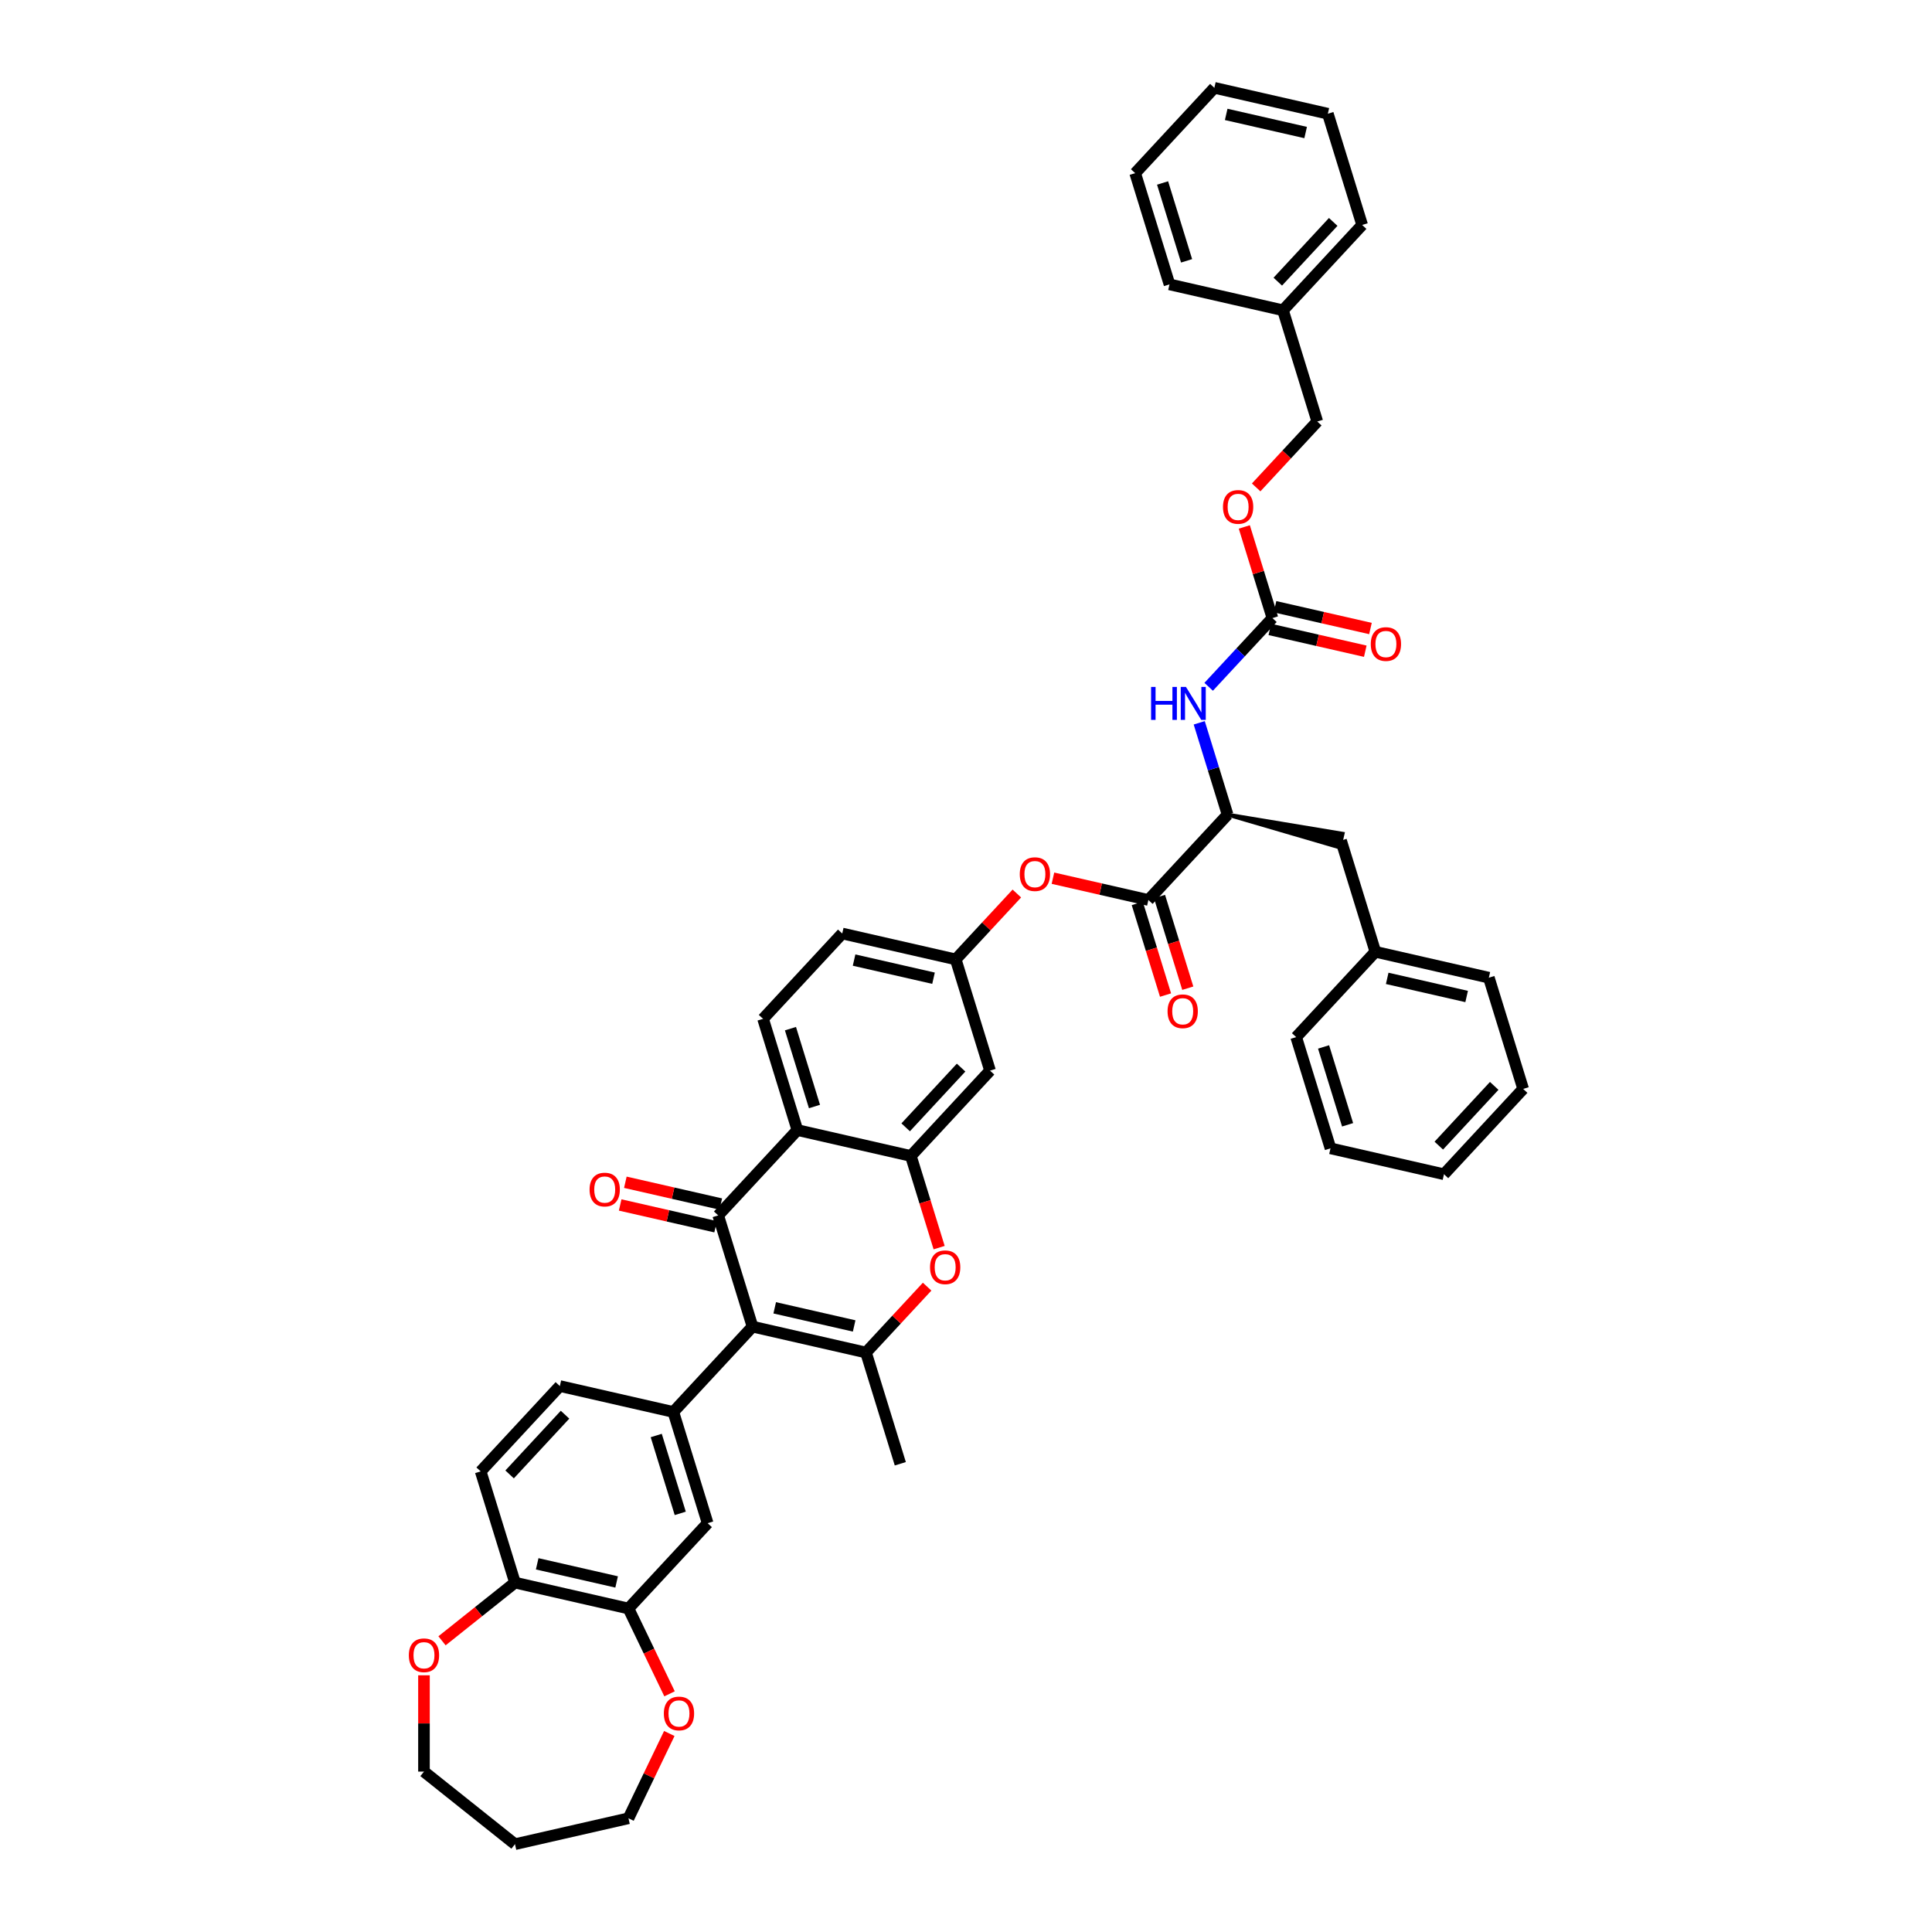 <?xml version='1.0' encoding='iso-8859-1'?>
<svg version='1.1' baseProfile='full'
              xmlns='http://www.w3.org/2000/svg'
                      xmlns:rdkit='http://www.rdkit.org/xml'
                      xmlns:xlink='http://www.w3.org/1999/xlink'
                  xml:space='preserve'
width='1000px' height='1000px' viewBox='0 0 1000 1000'>
<!-- END OF HEADER -->
<rect style='opacity:1.0;fill:#FFFFFF;stroke:none' width='1000' height='1000' x='0' y='0'> </rect>
<path class='bond-0' d='M 389.498,686.662 L 371.739,629.088' style='fill:none;fill-rule:evenodd;stroke:#000000;stroke-width:6px;stroke-linecap:butt;stroke-linejoin:miter;stroke-opacity:1' />
<path class='bond-1' d='M 389.498,686.662 L 448.239,700.069' style='fill:none;fill-rule:evenodd;stroke:#000000;stroke-width:6px;stroke-linecap:butt;stroke-linejoin:miter;stroke-opacity:1' />
<path class='bond-1' d='M 400.991,676.925 L 442.109,686.31' style='fill:none;fill-rule:evenodd;stroke:#000000;stroke-width:6px;stroke-linecap:butt;stroke-linejoin:miter;stroke-opacity:1' />
<path class='bond-2' d='M 389.498,686.662 L 348.517,730.829' style='fill:none;fill-rule:evenodd;stroke:#000000;stroke-width:6px;stroke-linecap:butt;stroke-linejoin:miter;stroke-opacity:1' />
<path class='bond-3' d='M 371.739,629.088 L 412.72,584.92' style='fill:none;fill-rule:evenodd;stroke:#000000;stroke-width:6px;stroke-linecap:butt;stroke-linejoin:miter;stroke-opacity:1' />
<path class='bond-4' d='M 373.08,623.214 L 348.379,617.576' style='fill:none;fill-rule:evenodd;stroke:#000000;stroke-width:6px;stroke-linecap:butt;stroke-linejoin:miter;stroke-opacity:1' />
<path class='bond-4' d='M 348.379,617.576 L 323.678,611.938' style='fill:none;fill-rule:evenodd;stroke:#FF0000;stroke-width:6px;stroke-linecap:butt;stroke-linejoin:miter;stroke-opacity:1' />
<path class='bond-4' d='M 370.398,634.962 L 345.698,629.324' style='fill:none;fill-rule:evenodd;stroke:#000000;stroke-width:6px;stroke-linecap:butt;stroke-linejoin:miter;stroke-opacity:1' />
<path class='bond-4' d='M 345.698,629.324 L 320.997,623.686' style='fill:none;fill-rule:evenodd;stroke:#FF0000;stroke-width:6px;stroke-linecap:butt;stroke-linejoin:miter;stroke-opacity:1' />
<path class='bond-5' d='M 448.239,700.069 L 464.06,683.018' style='fill:none;fill-rule:evenodd;stroke:#000000;stroke-width:6px;stroke-linecap:butt;stroke-linejoin:miter;stroke-opacity:1' />
<path class='bond-5' d='M 464.06,683.018 L 479.881,665.967' style='fill:none;fill-rule:evenodd;stroke:#FF0000;stroke-width:6px;stroke-linecap:butt;stroke-linejoin:miter;stroke-opacity:1' />
<path class='bond-6' d='M 448.239,700.069 L 465.998,757.643' style='fill:none;fill-rule:evenodd;stroke:#000000;stroke-width:6px;stroke-linecap:butt;stroke-linejoin:miter;stroke-opacity:1' />
<path class='bond-7' d='M 412.72,584.92 L 394.961,527.346' style='fill:none;fill-rule:evenodd;stroke:#000000;stroke-width:6px;stroke-linecap:butt;stroke-linejoin:miter;stroke-opacity:1' />
<path class='bond-7' d='M 421.571,572.733 L 409.139,532.431' style='fill:none;fill-rule:evenodd;stroke:#000000;stroke-width:6px;stroke-linecap:butt;stroke-linejoin:miter;stroke-opacity:1' />
<path class='bond-8' d='M 412.72,584.92 L 471.46,598.328' style='fill:none;fill-rule:evenodd;stroke:#000000;stroke-width:6px;stroke-linecap:butt;stroke-linejoin:miter;stroke-opacity:1' />
<path class='bond-9' d='M 471.46,598.328 L 478.777,622.048' style='fill:none;fill-rule:evenodd;stroke:#000000;stroke-width:6px;stroke-linecap:butt;stroke-linejoin:miter;stroke-opacity:1' />
<path class='bond-9' d='M 478.777,622.048 L 486.094,645.768' style='fill:none;fill-rule:evenodd;stroke:#FF0000;stroke-width:6px;stroke-linecap:butt;stroke-linejoin:miter;stroke-opacity:1' />
<path class='bond-10' d='M 471.46,598.328 L 512.441,554.161' style='fill:none;fill-rule:evenodd;stroke:#000000;stroke-width:6px;stroke-linecap:butt;stroke-linejoin:miter;stroke-opacity:1' />
<path class='bond-10' d='M 468.774,583.506 L 497.461,552.589' style='fill:none;fill-rule:evenodd;stroke:#000000;stroke-width:6px;stroke-linecap:butt;stroke-linejoin:miter;stroke-opacity:1' />
<path class='bond-11' d='M 348.517,730.829 L 366.276,788.403' style='fill:none;fill-rule:evenodd;stroke:#000000;stroke-width:6px;stroke-linecap:butt;stroke-linejoin:miter;stroke-opacity:1' />
<path class='bond-11' d='M 339.666,743.017 L 352.098,783.319' style='fill:none;fill-rule:evenodd;stroke:#000000;stroke-width:6px;stroke-linecap:butt;stroke-linejoin:miter;stroke-opacity:1' />
<path class='bond-12' d='M 348.517,730.829 L 289.777,717.422' style='fill:none;fill-rule:evenodd;stroke:#000000;stroke-width:6px;stroke-linecap:butt;stroke-linejoin:miter;stroke-opacity:1' />
<path class='bond-13' d='M 594.403,465.826 L 569.703,460.189' style='fill:none;fill-rule:evenodd;stroke:#000000;stroke-width:6px;stroke-linecap:butt;stroke-linejoin:miter;stroke-opacity:1' />
<path class='bond-13' d='M 569.703,460.189 L 545.002,454.551' style='fill:none;fill-rule:evenodd;stroke:#FF0000;stroke-width:6px;stroke-linecap:butt;stroke-linejoin:miter;stroke-opacity:1' />
<path class='bond-14' d='M 594.403,465.826 L 635.384,421.659' style='fill:none;fill-rule:evenodd;stroke:#000000;stroke-width:6px;stroke-linecap:butt;stroke-linejoin:miter;stroke-opacity:1' />
<path class='bond-15' d='M 588.646,467.602 L 595.963,491.322' style='fill:none;fill-rule:evenodd;stroke:#000000;stroke-width:6px;stroke-linecap:butt;stroke-linejoin:miter;stroke-opacity:1' />
<path class='bond-15' d='M 595.963,491.322 L 603.279,515.042' style='fill:none;fill-rule:evenodd;stroke:#FF0000;stroke-width:6px;stroke-linecap:butt;stroke-linejoin:miter;stroke-opacity:1' />
<path class='bond-15' d='M 600.161,464.051 L 607.477,487.77' style='fill:none;fill-rule:evenodd;stroke:#000000;stroke-width:6px;stroke-linecap:butt;stroke-linejoin:miter;stroke-opacity:1' />
<path class='bond-15' d='M 607.477,487.77 L 614.794,511.49' style='fill:none;fill-rule:evenodd;stroke:#FF0000;stroke-width:6px;stroke-linecap:butt;stroke-linejoin:miter;stroke-opacity:1' />
<path class='bond-16' d='M 658.606,319.918 L 642.104,337.703' style='fill:none;fill-rule:evenodd;stroke:#000000;stroke-width:6px;stroke-linecap:butt;stroke-linejoin:miter;stroke-opacity:1' />
<path class='bond-16' d='M 642.104,337.703 L 625.602,355.488' style='fill:none;fill-rule:evenodd;stroke:#0000FF;stroke-width:6px;stroke-linecap:butt;stroke-linejoin:miter;stroke-opacity:1' />
<path class='bond-17' d='M 657.265,325.792 L 681.966,331.43' style='fill:none;fill-rule:evenodd;stroke:#000000;stroke-width:6px;stroke-linecap:butt;stroke-linejoin:miter;stroke-opacity:1' />
<path class='bond-17' d='M 681.966,331.43 L 706.667,337.068' style='fill:none;fill-rule:evenodd;stroke:#FF0000;stroke-width:6px;stroke-linecap:butt;stroke-linejoin:miter;stroke-opacity:1' />
<path class='bond-17' d='M 659.947,314.044 L 684.648,319.682' style='fill:none;fill-rule:evenodd;stroke:#000000;stroke-width:6px;stroke-linecap:butt;stroke-linejoin:miter;stroke-opacity:1' />
<path class='bond-17' d='M 684.648,319.682 L 709.348,325.32' style='fill:none;fill-rule:evenodd;stroke:#FF0000;stroke-width:6px;stroke-linecap:butt;stroke-linejoin:miter;stroke-opacity:1' />
<path class='bond-18' d='M 658.606,319.918 L 651.33,296.331' style='fill:none;fill-rule:evenodd;stroke:#000000;stroke-width:6px;stroke-linecap:butt;stroke-linejoin:miter;stroke-opacity:1' />
<path class='bond-18' d='M 651.33,296.331 L 644.055,272.743' style='fill:none;fill-rule:evenodd;stroke:#FF0000;stroke-width:6px;stroke-linecap:butt;stroke-linejoin:miter;stroke-opacity:1' />
<path class='bond-19' d='M 635.384,421.659 L 628.053,397.891' style='fill:none;fill-rule:evenodd;stroke:#000000;stroke-width:6px;stroke-linecap:butt;stroke-linejoin:miter;stroke-opacity:1' />
<path class='bond-19' d='M 628.053,397.891 L 620.721,374.123' style='fill:none;fill-rule:evenodd;stroke:#0000FF;stroke-width:6px;stroke-linecap:butt;stroke-linejoin:miter;stroke-opacity:1' />
<path class='bond-20' d='M 635.384,421.659 L 693.32,438.591 L 694.929,431.542 Z' style='fill:#000000;fill-rule:evenodd;fill-opacity:1;stroke:#000000;stroke-width:2px;stroke-linecap:butt;stroke-linejoin:miter;stroke-opacity:1;' />
<path class='bond-21' d='M 512.441,554.161 L 494.682,496.586' style='fill:none;fill-rule:evenodd;stroke:#000000;stroke-width:6px;stroke-linecap:butt;stroke-linejoin:miter;stroke-opacity:1' />
<path class='bond-22' d='M 366.276,788.403 L 325.295,832.57' style='fill:none;fill-rule:evenodd;stroke:#000000;stroke-width:6px;stroke-linecap:butt;stroke-linejoin:miter;stroke-opacity:1' />
<path class='bond-23' d='M 325.295,832.57 L 335.926,854.645' style='fill:none;fill-rule:evenodd;stroke:#000000;stroke-width:6px;stroke-linecap:butt;stroke-linejoin:miter;stroke-opacity:1' />
<path class='bond-23' d='M 335.926,854.645 L 346.557,876.72' style='fill:none;fill-rule:evenodd;stroke:#FF0000;stroke-width:6px;stroke-linecap:butt;stroke-linejoin:miter;stroke-opacity:1' />
<path class='bond-24' d='M 325.295,832.57 L 266.555,819.163' style='fill:none;fill-rule:evenodd;stroke:#000000;stroke-width:6px;stroke-linecap:butt;stroke-linejoin:miter;stroke-opacity:1' />
<path class='bond-24' d='M 319.166,818.811 L 278.048,809.426' style='fill:none;fill-rule:evenodd;stroke:#000000;stroke-width:6px;stroke-linecap:butt;stroke-linejoin:miter;stroke-opacity:1' />
<path class='bond-25' d='M 526.324,462.484 L 510.503,479.535' style='fill:none;fill-rule:evenodd;stroke:#FF0000;stroke-width:6px;stroke-linecap:butt;stroke-linejoin:miter;stroke-opacity:1' />
<path class='bond-25' d='M 510.503,479.535 L 494.682,496.586' style='fill:none;fill-rule:evenodd;stroke:#000000;stroke-width:6px;stroke-linecap:butt;stroke-linejoin:miter;stroke-opacity:1' />
<path class='bond-26' d='M 394.961,527.346 L 435.942,483.179' style='fill:none;fill-rule:evenodd;stroke:#000000;stroke-width:6px;stroke-linecap:butt;stroke-linejoin:miter;stroke-opacity:1' />
<path class='bond-27' d='M 266.555,819.163 L 248.796,761.589' style='fill:none;fill-rule:evenodd;stroke:#000000;stroke-width:6px;stroke-linecap:butt;stroke-linejoin:miter;stroke-opacity:1' />
<path class='bond-28' d='M 266.555,819.163 L 247.672,834.222' style='fill:none;fill-rule:evenodd;stroke:#000000;stroke-width:6px;stroke-linecap:butt;stroke-linejoin:miter;stroke-opacity:1' />
<path class='bond-28' d='M 247.672,834.222 L 228.788,849.281' style='fill:none;fill-rule:evenodd;stroke:#FF0000;stroke-width:6px;stroke-linecap:butt;stroke-linejoin:miter;stroke-opacity:1' />
<path class='bond-29' d='M 494.682,496.586 L 435.942,483.179' style='fill:none;fill-rule:evenodd;stroke:#000000;stroke-width:6px;stroke-linecap:butt;stroke-linejoin:miter;stroke-opacity:1' />
<path class='bond-29' d='M 483.19,506.323 L 442.071,496.938' style='fill:none;fill-rule:evenodd;stroke:#000000;stroke-width:6px;stroke-linecap:butt;stroke-linejoin:miter;stroke-opacity:1' />
<path class='bond-30' d='M 289.777,717.422 L 248.796,761.589' style='fill:none;fill-rule:evenodd;stroke:#000000;stroke-width:6px;stroke-linecap:butt;stroke-linejoin:miter;stroke-opacity:1' />
<path class='bond-30' d='M 292.463,732.243 L 263.776,763.16' style='fill:none;fill-rule:evenodd;stroke:#000000;stroke-width:6px;stroke-linecap:butt;stroke-linejoin:miter;stroke-opacity:1' />
<path class='bond-31' d='M 346.429,897.253 L 335.862,919.196' style='fill:none;fill-rule:evenodd;stroke:#FF0000;stroke-width:6px;stroke-linecap:butt;stroke-linejoin:miter;stroke-opacity:1' />
<path class='bond-31' d='M 335.862,919.196 L 325.295,941.138' style='fill:none;fill-rule:evenodd;stroke:#000000;stroke-width:6px;stroke-linecap:butt;stroke-linejoin:miter;stroke-opacity:1' />
<path class='bond-32' d='M 694.125,435.066 L 711.884,492.641' style='fill:none;fill-rule:evenodd;stroke:#000000;stroke-width:6px;stroke-linecap:butt;stroke-linejoin:miter;stroke-opacity:1' />
<path class='bond-33' d='M 219.449,867.128 L 219.449,892.054' style='fill:none;fill-rule:evenodd;stroke:#FF0000;stroke-width:6px;stroke-linecap:butt;stroke-linejoin:miter;stroke-opacity:1' />
<path class='bond-33' d='M 219.449,892.054 L 219.449,916.98' style='fill:none;fill-rule:evenodd;stroke:#000000;stroke-width:6px;stroke-linecap:butt;stroke-linejoin:miter;stroke-opacity:1' />
<path class='bond-34' d='M 650.186,252.279 L 666.007,235.228' style='fill:none;fill-rule:evenodd;stroke:#FF0000;stroke-width:6px;stroke-linecap:butt;stroke-linejoin:miter;stroke-opacity:1' />
<path class='bond-34' d='M 666.007,235.228 L 681.828,218.177' style='fill:none;fill-rule:evenodd;stroke:#000000;stroke-width:6px;stroke-linecap:butt;stroke-linejoin:miter;stroke-opacity:1' />
<path class='bond-35' d='M 681.828,218.177 L 664.069,160.603' style='fill:none;fill-rule:evenodd;stroke:#000000;stroke-width:6px;stroke-linecap:butt;stroke-linejoin:miter;stroke-opacity:1' />
<path class='bond-36' d='M 711.884,492.641 L 770.624,506.048' style='fill:none;fill-rule:evenodd;stroke:#000000;stroke-width:6px;stroke-linecap:butt;stroke-linejoin:miter;stroke-opacity:1' />
<path class='bond-36' d='M 718.014,506.4 L 759.132,515.785' style='fill:none;fill-rule:evenodd;stroke:#000000;stroke-width:6px;stroke-linecap:butt;stroke-linejoin:miter;stroke-opacity:1' />
<path class='bond-37' d='M 711.884,492.641 L 670.903,536.808' style='fill:none;fill-rule:evenodd;stroke:#000000;stroke-width:6px;stroke-linecap:butt;stroke-linejoin:miter;stroke-opacity:1' />
<path class='bond-38' d='M 664.069,160.603 L 705.05,116.436' style='fill:none;fill-rule:evenodd;stroke:#000000;stroke-width:6px;stroke-linecap:butt;stroke-linejoin:miter;stroke-opacity:1' />
<path class='bond-38' d='M 661.382,145.782 L 690.069,114.865' style='fill:none;fill-rule:evenodd;stroke:#000000;stroke-width:6px;stroke-linecap:butt;stroke-linejoin:miter;stroke-opacity:1' />
<path class='bond-39' d='M 664.069,160.603 L 605.328,147.196' style='fill:none;fill-rule:evenodd;stroke:#000000;stroke-width:6px;stroke-linecap:butt;stroke-linejoin:miter;stroke-opacity:1' />
<path class='bond-40' d='M 266.555,954.545 L 325.295,941.138' style='fill:none;fill-rule:evenodd;stroke:#000000;stroke-width:6px;stroke-linecap:butt;stroke-linejoin:miter;stroke-opacity:1' />
<path class='bond-41' d='M 266.555,954.545 L 219.449,916.98' style='fill:none;fill-rule:evenodd;stroke:#000000;stroke-width:6px;stroke-linecap:butt;stroke-linejoin:miter;stroke-opacity:1' />
<path class='bond-42' d='M 770.624,506.048 L 788.384,563.622' style='fill:none;fill-rule:evenodd;stroke:#000000;stroke-width:6px;stroke-linecap:butt;stroke-linejoin:miter;stroke-opacity:1' />
<path class='bond-43' d='M 670.903,536.808 L 688.662,594.382' style='fill:none;fill-rule:evenodd;stroke:#000000;stroke-width:6px;stroke-linecap:butt;stroke-linejoin:miter;stroke-opacity:1' />
<path class='bond-43' d='M 685.082,541.892 L 697.513,582.194' style='fill:none;fill-rule:evenodd;stroke:#000000;stroke-width:6px;stroke-linecap:butt;stroke-linejoin:miter;stroke-opacity:1' />
<path class='bond-44' d='M 705.05,116.436 L 687.29,58.862' style='fill:none;fill-rule:evenodd;stroke:#000000;stroke-width:6px;stroke-linecap:butt;stroke-linejoin:miter;stroke-opacity:1' />
<path class='bond-45' d='M 605.328,147.196 L 587.569,89.622' style='fill:none;fill-rule:evenodd;stroke:#000000;stroke-width:6px;stroke-linecap:butt;stroke-linejoin:miter;stroke-opacity:1' />
<path class='bond-45' d='M 614.179,135.008 L 601.748,94.706' style='fill:none;fill-rule:evenodd;stroke:#000000;stroke-width:6px;stroke-linecap:butt;stroke-linejoin:miter;stroke-opacity:1' />
<path class='bond-46' d='M 587.569,89.622 L 628.55,45.455' style='fill:none;fill-rule:evenodd;stroke:#000000;stroke-width:6px;stroke-linecap:butt;stroke-linejoin:miter;stroke-opacity:1' />
<path class='bond-47' d='M 788.384,563.622 L 747.403,607.789' style='fill:none;fill-rule:evenodd;stroke:#000000;stroke-width:6px;stroke-linecap:butt;stroke-linejoin:miter;stroke-opacity:1' />
<path class='bond-47' d='M 773.403,562.051 L 744.716,592.968' style='fill:none;fill-rule:evenodd;stroke:#000000;stroke-width:6px;stroke-linecap:butt;stroke-linejoin:miter;stroke-opacity:1' />
<path class='bond-48' d='M 688.662,594.382 L 747.403,607.789' style='fill:none;fill-rule:evenodd;stroke:#000000;stroke-width:6px;stroke-linecap:butt;stroke-linejoin:miter;stroke-opacity:1' />
<path class='bond-49' d='M 687.29,58.862 L 628.55,45.455' style='fill:none;fill-rule:evenodd;stroke:#000000;stroke-width:6px;stroke-linecap:butt;stroke-linejoin:miter;stroke-opacity:1' />
<path class='bond-49' d='M 675.798,68.599 L 634.68,59.214' style='fill:none;fill-rule:evenodd;stroke:#000000;stroke-width:6px;stroke-linecap:butt;stroke-linejoin:miter;stroke-opacity:1' />
<path  class='atom-5' d='M 481.387 655.95
Q 481.387 651.853, 483.411 649.563
Q 485.436 647.274, 489.22 647.274
Q 493.003 647.274, 495.028 649.563
Q 497.052 651.853, 497.052 655.95
Q 497.052 660.095, 495.004 662.457
Q 492.955 664.795, 489.22 664.795
Q 485.46 664.795, 483.411 662.457
Q 481.387 660.119, 481.387 655.95
M 489.22 662.867
Q 491.822 662.867, 493.22 661.132
Q 494.642 659.372, 494.642 655.95
Q 494.642 652.6, 493.22 650.913
Q 491.822 649.202, 489.22 649.202
Q 486.617 649.202, 485.195 650.889
Q 483.797 652.576, 483.797 655.95
Q 483.797 659.396, 485.195 661.132
Q 486.617 662.867, 489.22 662.867
' fill='#FF0000'/>
<path  class='atom-10' d='M 595.802 355.554
L 598.116 355.554
L 598.116 362.808
L 606.84 362.808
L 606.84 355.554
L 609.154 355.554
L 609.154 372.617
L 606.84 372.617
L 606.84 364.736
L 598.116 364.736
L 598.116 372.617
L 595.802 372.617
L 595.802 355.554
' fill='#0000FF'/>
<path  class='atom-10' d='M 613.853 355.554
L 619.445 364.591
Q 619.999 365.483, 620.891 367.098
Q 621.782 368.713, 621.831 368.809
L 621.831 355.554
L 624.096 355.554
L 624.096 372.617
L 621.758 372.617
L 615.757 362.736
Q 615.058 361.579, 614.311 360.253
Q 613.588 358.928, 613.371 358.518
L 613.371 372.617
L 611.154 372.617
L 611.154 355.554
L 613.853 355.554
' fill='#0000FF'/>
<path  class='atom-14' d='M 527.83 452.468
Q 527.83 448.37, 529.855 446.081
Q 531.879 443.791, 535.663 443.791
Q 539.447 443.791, 541.471 446.081
Q 543.496 448.37, 543.496 452.468
Q 543.496 456.613, 541.447 458.975
Q 539.399 461.312, 535.663 461.312
Q 531.903 461.312, 529.855 458.975
Q 527.83 456.637, 527.83 452.468
M 535.663 459.384
Q 538.266 459.384, 539.664 457.649
Q 541.086 455.89, 541.086 452.468
Q 541.086 449.118, 539.664 447.431
Q 538.266 445.719, 535.663 445.719
Q 533.06 445.719, 531.638 447.406
Q 530.241 449.093, 530.241 452.468
Q 530.241 455.914, 531.638 457.649
Q 533.06 459.384, 535.663 459.384
' fill='#FF0000'/>
<path  class='atom-16' d='M 305.166 615.729
Q 305.166 611.632, 307.19 609.342
Q 309.215 607.053, 312.999 607.053
Q 316.782 607.053, 318.807 609.342
Q 320.831 611.632, 320.831 615.729
Q 320.831 619.874, 318.783 622.236
Q 316.734 624.573, 312.999 624.573
Q 309.239 624.573, 307.19 622.236
Q 305.166 619.898, 305.166 615.729
M 312.999 622.645
Q 315.601 622.645, 316.999 620.91
Q 318.421 619.151, 318.421 615.729
Q 318.421 612.379, 316.999 610.692
Q 315.601 608.981, 312.999 608.981
Q 310.396 608.981, 308.974 610.668
Q 307.576 612.355, 307.576 615.729
Q 307.576 619.175, 308.974 620.91
Q 310.396 622.645, 312.999 622.645
' fill='#FF0000'/>
<path  class='atom-20' d='M 343.605 886.902
Q 343.605 882.805, 345.629 880.516
Q 347.654 878.226, 351.437 878.226
Q 355.221 878.226, 357.245 880.516
Q 359.27 882.805, 359.27 886.902
Q 359.27 891.048, 357.221 893.409
Q 355.173 895.747, 351.437 895.747
Q 347.678 895.747, 345.629 893.409
Q 343.605 891.072, 343.605 886.902
M 351.437 893.819
Q 354.04 893.819, 355.438 892.084
Q 356.86 890.325, 356.86 886.902
Q 356.86 883.552, 355.438 881.865
Q 354.04 880.154, 351.437 880.154
Q 348.834 880.154, 347.413 881.841
Q 346.015 883.528, 346.015 886.902
Q 346.015 890.349, 347.413 892.084
Q 348.834 893.819, 351.437 893.819
' fill='#FF0000'/>
<path  class='atom-21' d='M 604.33 523.449
Q 604.33 519.352, 606.354 517.062
Q 608.379 514.773, 612.163 514.773
Q 615.946 514.773, 617.971 517.062
Q 619.995 519.352, 619.995 523.449
Q 619.995 527.594, 617.947 529.956
Q 615.898 532.294, 612.163 532.294
Q 608.403 532.294, 606.354 529.956
Q 604.33 527.618, 604.33 523.449
M 612.163 530.366
Q 614.766 530.366, 616.163 528.63
Q 617.585 526.871, 617.585 523.449
Q 617.585 520.099, 616.163 518.412
Q 614.766 516.701, 612.163 516.701
Q 609.56 516.701, 608.138 518.388
Q 606.74 520.075, 606.74 523.449
Q 606.74 526.895, 608.138 528.63
Q 609.56 530.366, 612.163 530.366
' fill='#FF0000'/>
<path  class='atom-23' d='M 709.514 333.373
Q 709.514 329.276, 711.538 326.987
Q 713.563 324.697, 717.347 324.697
Q 721.13 324.697, 723.155 326.987
Q 725.179 329.276, 725.179 333.373
Q 725.179 337.519, 723.131 339.881
Q 721.082 342.218, 717.347 342.218
Q 713.587 342.218, 711.538 339.881
Q 709.514 337.543, 709.514 333.373
M 717.347 340.29
Q 719.949 340.29, 721.347 338.555
Q 722.769 336.796, 722.769 333.373
Q 722.769 330.024, 721.347 328.336
Q 719.949 326.625, 717.347 326.625
Q 714.744 326.625, 713.322 328.312
Q 711.924 329.999, 711.924 333.373
Q 711.924 336.82, 713.322 338.555
Q 714.744 340.29, 717.347 340.29
' fill='#FF0000'/>
<path  class='atom-24' d='M 211.616 856.777
Q 211.616 852.68, 213.641 850.39
Q 215.665 848.101, 219.449 848.101
Q 223.233 848.101, 225.257 850.39
Q 227.282 852.68, 227.282 856.777
Q 227.282 860.922, 225.233 863.284
Q 223.185 865.622, 219.449 865.622
Q 215.689 865.622, 213.641 863.284
Q 211.616 860.946, 211.616 856.777
M 219.449 863.694
Q 222.052 863.694, 223.45 861.958
Q 224.872 860.199, 224.872 856.777
Q 224.872 853.427, 223.45 851.74
Q 222.052 850.029, 219.449 850.029
Q 216.846 850.029, 215.424 851.716
Q 214.026 853.403, 214.026 856.777
Q 214.026 860.223, 215.424 861.958
Q 216.846 863.694, 219.449 863.694
' fill='#FF0000'/>
<path  class='atom-25' d='M 633.014 262.392
Q 633.014 258.295, 635.039 256.006
Q 637.063 253.716, 640.847 253.716
Q 644.631 253.716, 646.655 256.006
Q 648.68 258.295, 648.68 262.392
Q 648.68 266.537, 646.631 268.899
Q 644.582 271.237, 640.847 271.237
Q 637.087 271.237, 635.039 268.899
Q 633.014 266.562, 633.014 262.392
M 640.847 269.309
Q 643.45 269.309, 644.848 267.574
Q 646.27 265.814, 646.27 262.392
Q 646.27 259.042, 644.848 257.355
Q 643.45 255.644, 640.847 255.644
Q 638.244 255.644, 636.822 257.331
Q 635.424 259.018, 635.424 262.392
Q 635.424 265.839, 636.822 267.574
Q 638.244 269.309, 640.847 269.309
' fill='#FF0000'/>
</svg>
